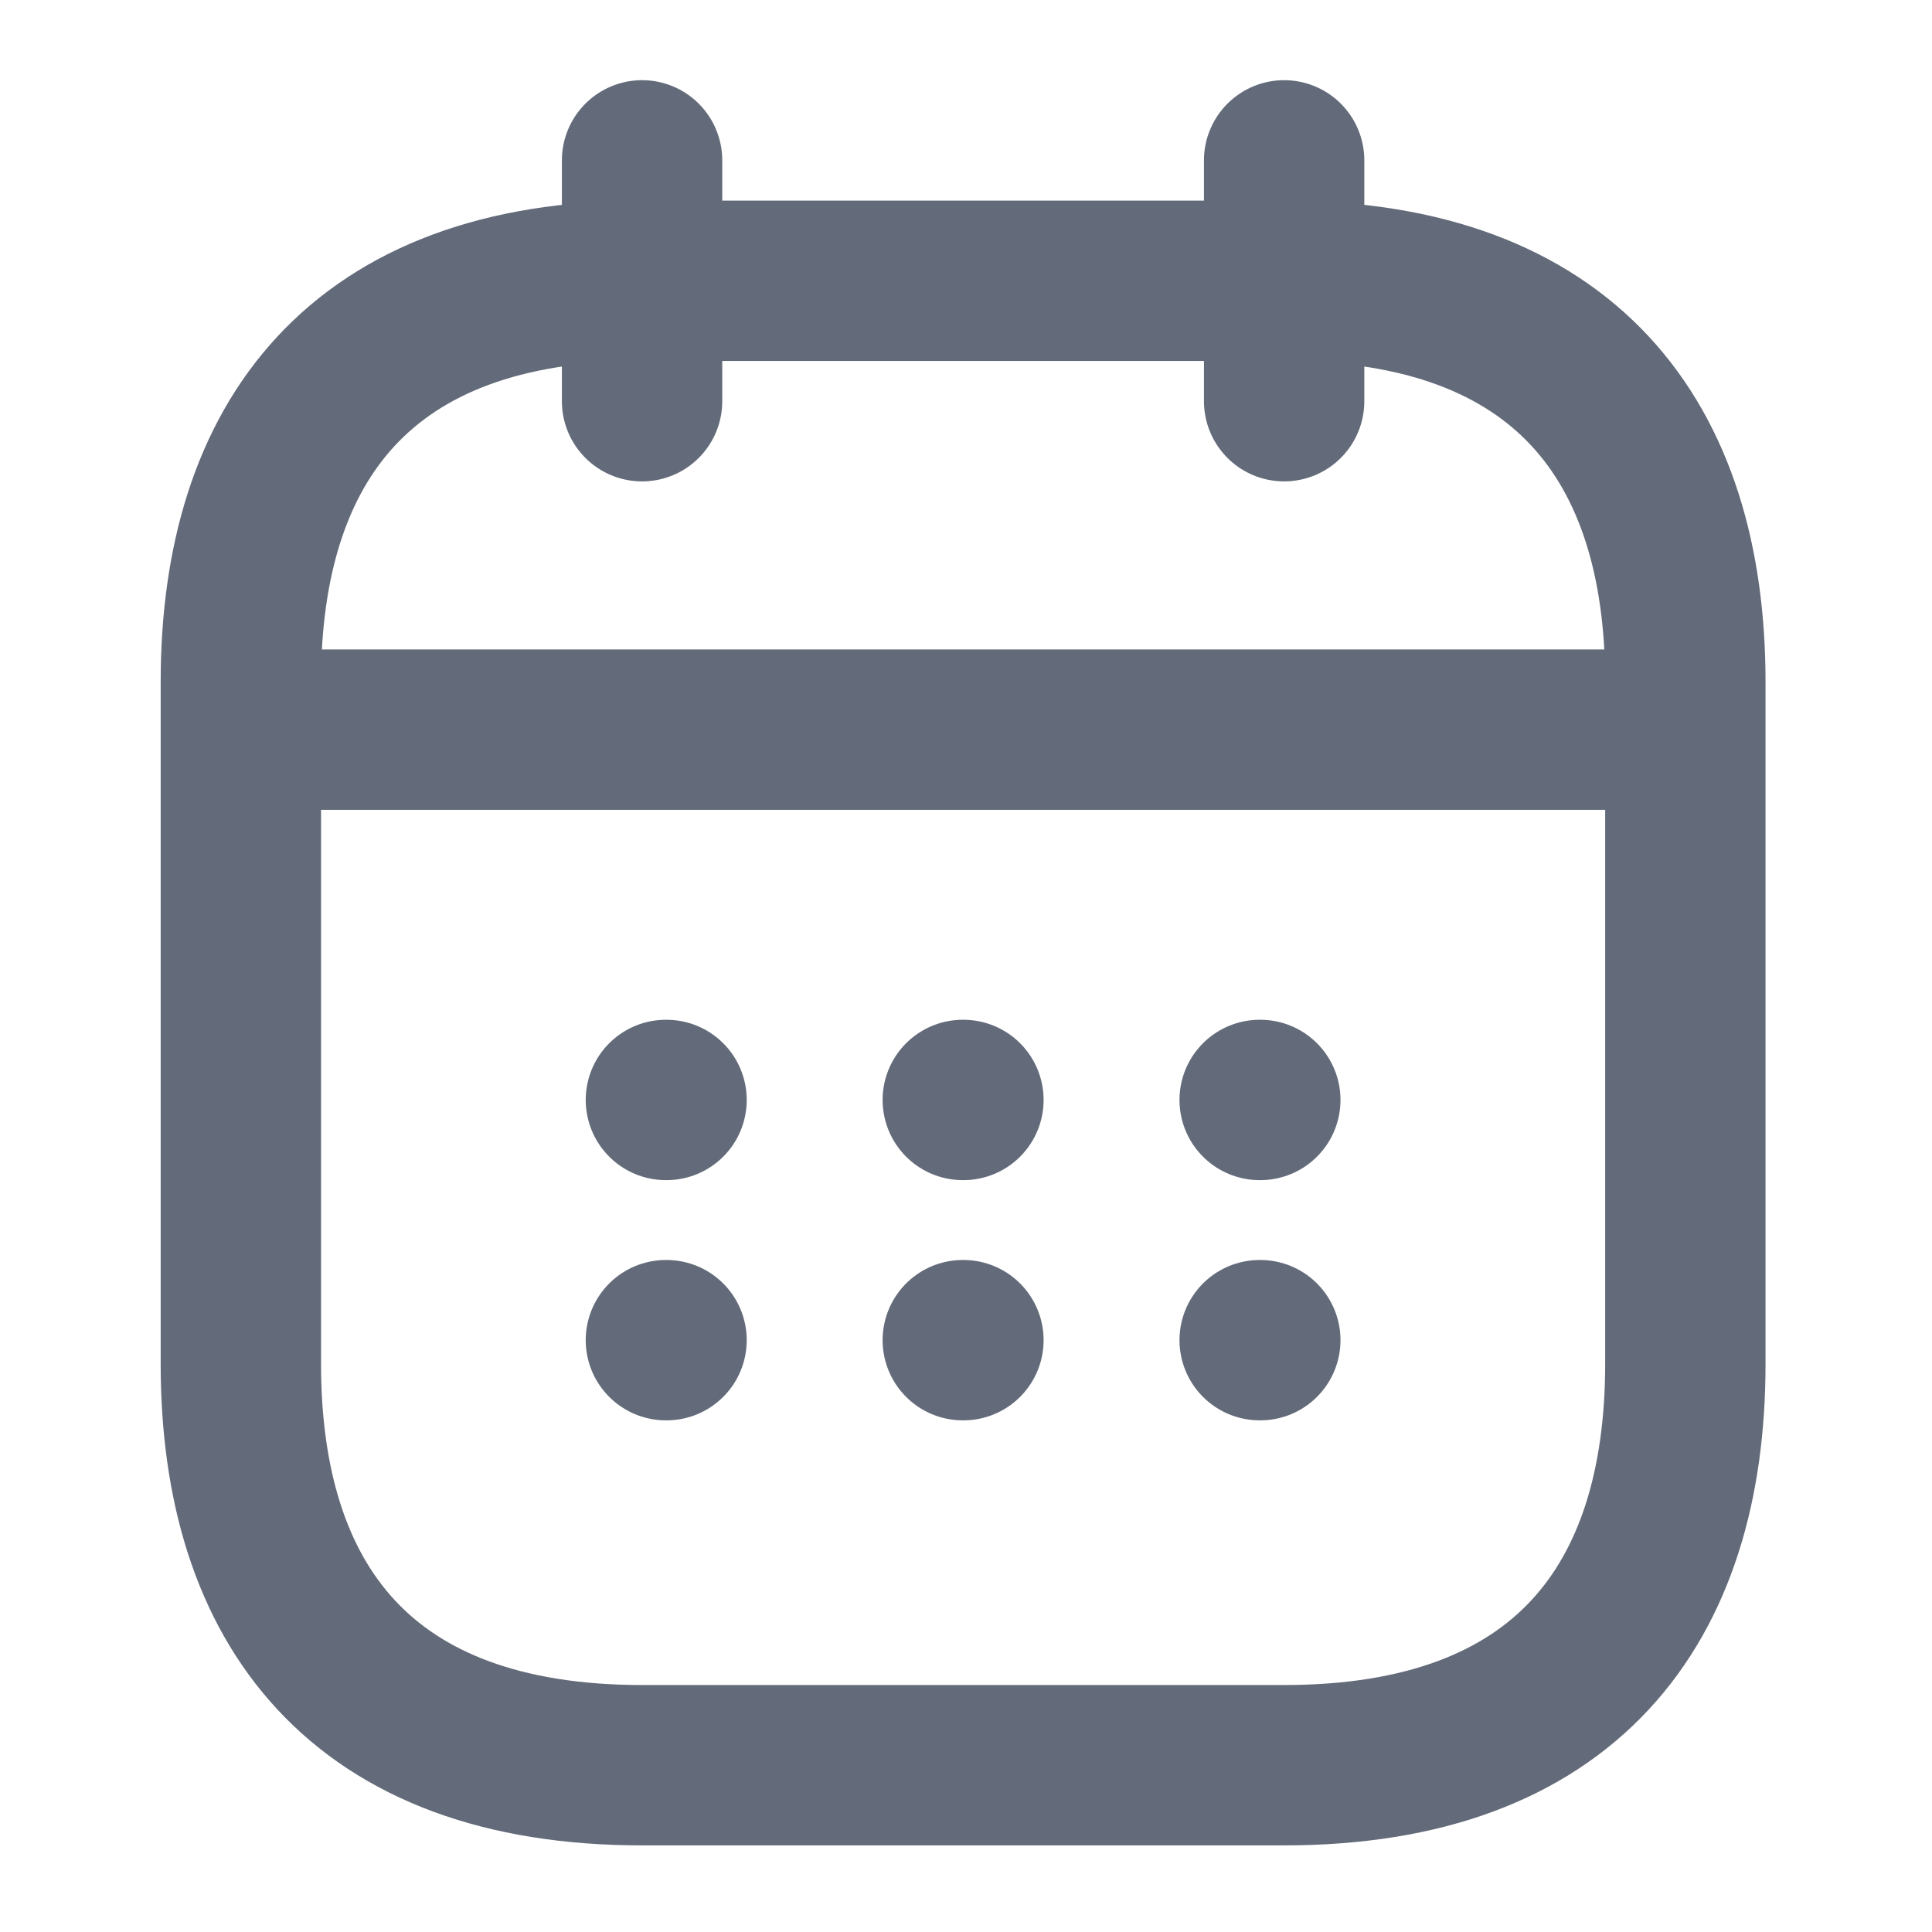 <?xml version="1.0" encoding="utf-8"?>
<svg xmlns="http://www.w3.org/2000/svg" fill="none" height="100%" overflow="visible" preserveAspectRatio="none" style="display: block;" viewBox="0 0 3 3" width="100%">
<g id="vuesax/linear/calendar">
<g id="calendar">
<g id="Vector" opacity="0">
</g>
<path d="M0.997 0.249V0.623M1.994 0.249V0.623M0.436 1.133H2.555M1.956 1.708H1.957M1.956 2.081H1.957M1.495 1.708H1.496M1.495 2.081H1.496M1.034 1.708H1.035M1.034 2.081H1.035M2.617 1.059V2.118C2.617 2.492 2.43 2.741 1.994 2.741H0.997C0.561 2.741 0.374 2.492 0.374 2.118V1.059C0.374 0.685 0.561 0.436 0.997 0.436H1.994C2.43 0.436 2.617 0.685 2.617 1.059Z" id="Vector_2" stroke="#636A79" stroke-linecap="round" stroke-linejoin="round" stroke-width="0.249"/>
</g>
</g>
</svg>